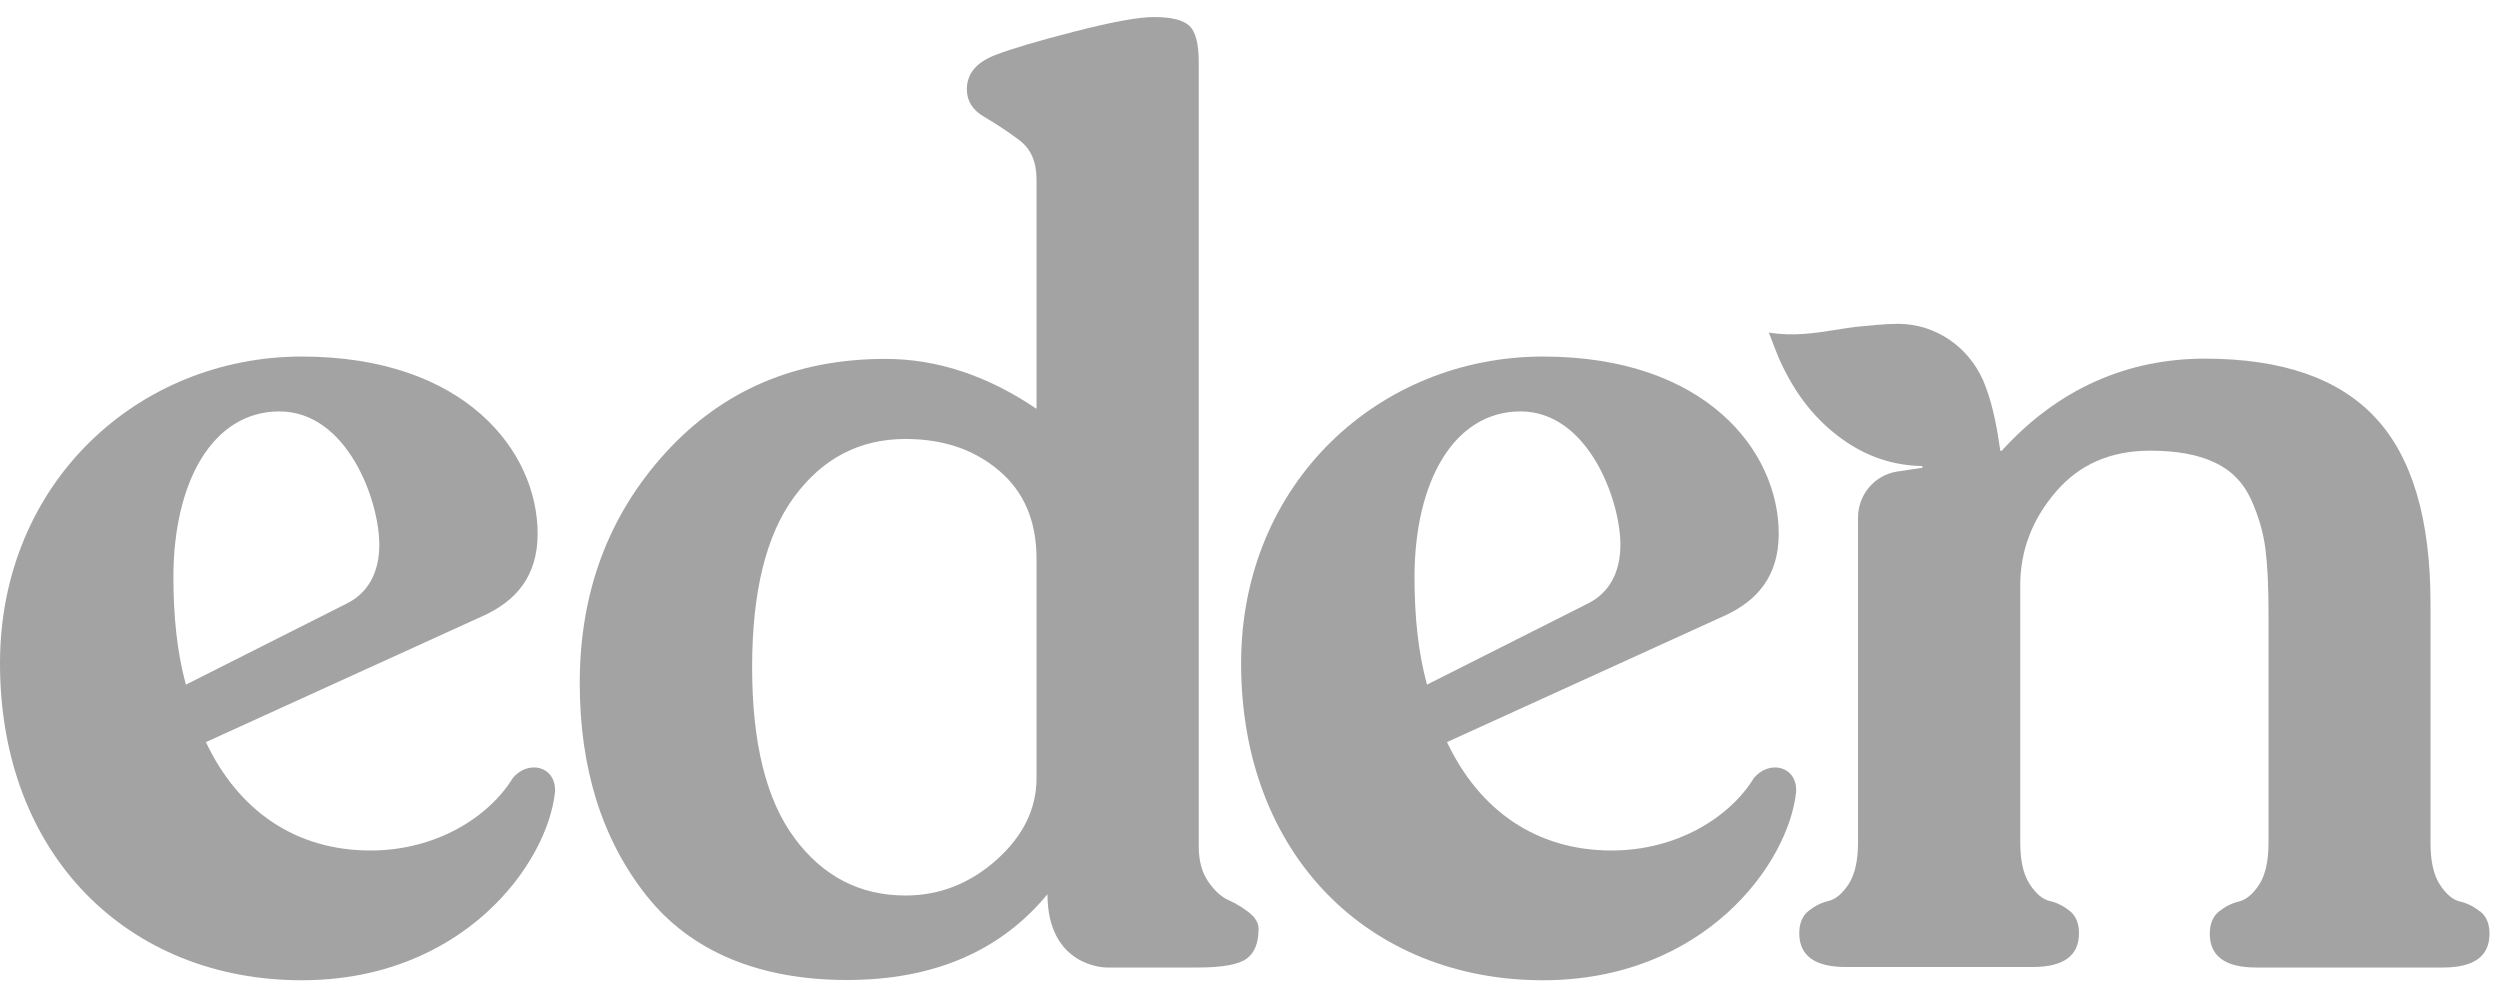 <svg width="100" height="40" viewBox="0 0 100 40" fill="none" xmlns="http://www.w3.org/2000/svg">
<g clip-path="url(#clip0_16798_2515)">
<path d="M41.908 35.758C40.016 38.056 37.333 39.2 33.87 39.2C30.407 39.2 27.641 38.077 25.863 35.83C24.084 33.584 23.19 30.745 23.19 27.324C23.19 23.695 24.334 20.627 26.611 18.121C28.889 15.615 31.821 14.356 35.419 14.356C37.478 14.356 39.496 15.022 41.461 16.353V7.171C41.461 6.474 41.232 5.944 40.764 5.6C40.297 5.247 39.828 4.945 39.371 4.675C38.903 4.405 38.674 4.041 38.674 3.573C38.674 2.938 39.069 2.47 39.87 2.179C40.473 1.95 41.513 1.638 43.011 1.254C44.508 0.869 45.558 0.682 46.151 0.682C46.848 0.682 47.326 0.796 47.576 1.035C47.825 1.264 47.95 1.753 47.95 2.481V33.865C47.95 34.426 48.075 34.894 48.325 35.258C48.574 35.622 48.844 35.872 49.146 36.007C49.448 36.142 49.718 36.309 49.968 36.506C50.217 36.704 50.342 36.922 50.342 37.151C50.342 37.712 50.186 38.118 49.864 38.347C49.552 38.576 48.907 38.7 47.94 38.7H44.248C44.248 38.7 41.898 38.7 41.898 35.758H41.908ZM41.461 31.119V22.343C41.461 20.845 40.962 19.67 39.964 18.828C38.965 17.975 37.718 17.559 36.22 17.559C34.39 17.559 32.913 18.329 31.78 19.857C30.646 21.386 30.085 23.663 30.085 26.69C30.085 29.716 30.646 31.993 31.78 33.522C32.913 35.05 34.39 35.82 36.22 35.82C37.582 35.82 38.799 35.342 39.86 34.395C40.92 33.449 41.461 32.357 41.461 31.13V31.119Z" fill="#A3A3A3"/>
<path d="M22.202 31.67C21.9 34.561 18.51 39.21 12.073 39.21C5.137 39.21 0 34.218 0 26.533C0 19.296 5.543 14.262 12.073 14.262C18.604 14.262 21.505 18.058 21.505 21.344C21.505 23.039 20.652 24.038 19.311 24.641L8.236 29.684C9.536 32.429 11.824 34.02 14.819 34.02C17.46 34.02 19.561 32.669 20.507 31.13C21.11 30.381 22.254 30.63 22.202 31.681V31.67ZM6.936 23.091C6.936 24.641 7.082 26.086 7.435 27.386L13.872 24.141C14.767 23.694 15.172 22.842 15.172 21.791C15.172 19.992 13.872 16.457 11.179 16.457C8.486 16.457 6.936 19.306 6.936 23.091Z" fill="#A3A3A3"/>
<path d="M71.846 31.67C71.544 34.561 68.154 39.21 61.718 39.21C54.781 39.21 49.644 34.218 49.644 26.533C49.644 19.296 55.187 14.262 61.718 14.262C68.248 14.262 71.149 18.058 71.149 21.344C71.149 23.039 70.296 24.038 68.955 24.641L57.88 29.684C59.18 32.429 61.468 34.02 64.463 34.02C67.104 34.02 69.204 32.669 70.151 31.13C70.754 30.381 71.898 30.63 71.846 31.681V31.67ZM56.58 23.091C56.58 24.641 56.726 26.086 57.079 27.386L63.516 24.141C64.411 23.694 64.816 22.842 64.816 21.791C64.816 19.992 63.516 16.457 60.823 16.457C58.13 16.457 56.58 19.306 56.58 23.091Z" fill="#A3A3A3"/>
<path d="M99.195 36.454C98.946 36.257 98.676 36.122 98.395 36.059C98.114 35.997 97.844 35.768 97.594 35.383C97.344 34.998 97.22 34.447 97.22 33.709V24.131C97.22 20.773 96.492 18.298 95.026 16.717C93.559 15.136 91.282 14.346 88.193 14.346C85.105 14.346 82.329 15.542 80.072 18.027C80.051 18.048 80.009 18.038 80.009 18.006C79.885 17.154 79.739 16.311 79.438 15.5C79.396 15.407 79.365 15.303 79.323 15.209C78.72 13.857 77.42 12.963 75.943 12.953C75.361 12.953 74.789 13.025 74.207 13.077C73.926 13.109 73.656 13.161 73.375 13.202C72.543 13.337 71.722 13.452 70.755 13.306C70.952 13.805 71.087 14.2 71.264 14.565C71.836 15.781 72.626 16.821 73.739 17.601C74.695 18.277 75.746 18.62 76.869 18.641C76.91 18.641 76.921 18.703 76.869 18.714L75.902 18.859C74.987 18.994 74.321 19.785 74.321 20.7V33.688C74.321 34.416 74.197 34.978 73.947 35.362C73.697 35.747 73.427 35.966 73.146 36.038C72.865 36.101 72.595 36.236 72.346 36.434C72.096 36.631 71.971 36.933 71.971 37.328C71.971 38.222 72.585 38.68 73.822 38.68H81.309C82.537 38.68 83.16 38.233 83.16 37.328C83.16 36.933 83.035 36.631 82.786 36.434C82.537 36.236 82.266 36.101 81.985 36.038C81.705 35.976 81.434 35.747 81.185 35.362C80.935 34.978 80.81 34.426 80.81 33.688V23.414C80.81 22.02 81.289 20.773 82.235 19.67C83.181 18.568 84.439 18.027 85.999 18.027C87.06 18.027 87.934 18.183 88.599 18.506C89.264 18.818 89.743 19.317 90.044 19.982C90.346 20.648 90.533 21.303 90.617 21.958C90.7 22.603 90.741 23.466 90.741 24.527V33.709C90.741 34.437 90.617 34.998 90.367 35.383C90.117 35.768 89.847 35.986 89.566 36.059C89.285 36.122 89.015 36.257 88.765 36.454C88.516 36.652 88.391 36.953 88.391 37.349C88.391 38.243 89.005 38.7 90.242 38.7H97.729C98.956 38.7 99.58 38.253 99.58 37.349C99.58 36.953 99.456 36.652 99.206 36.454H99.195Z" fill="#A3A3A3"/>
</g>
<defs>
<clipPath id="clip0_16798_2515">
<rect width="100" height="38.636" fill="white" transform="translate(0 0.682)"/>
</clipPath>
</defs>
</svg>
